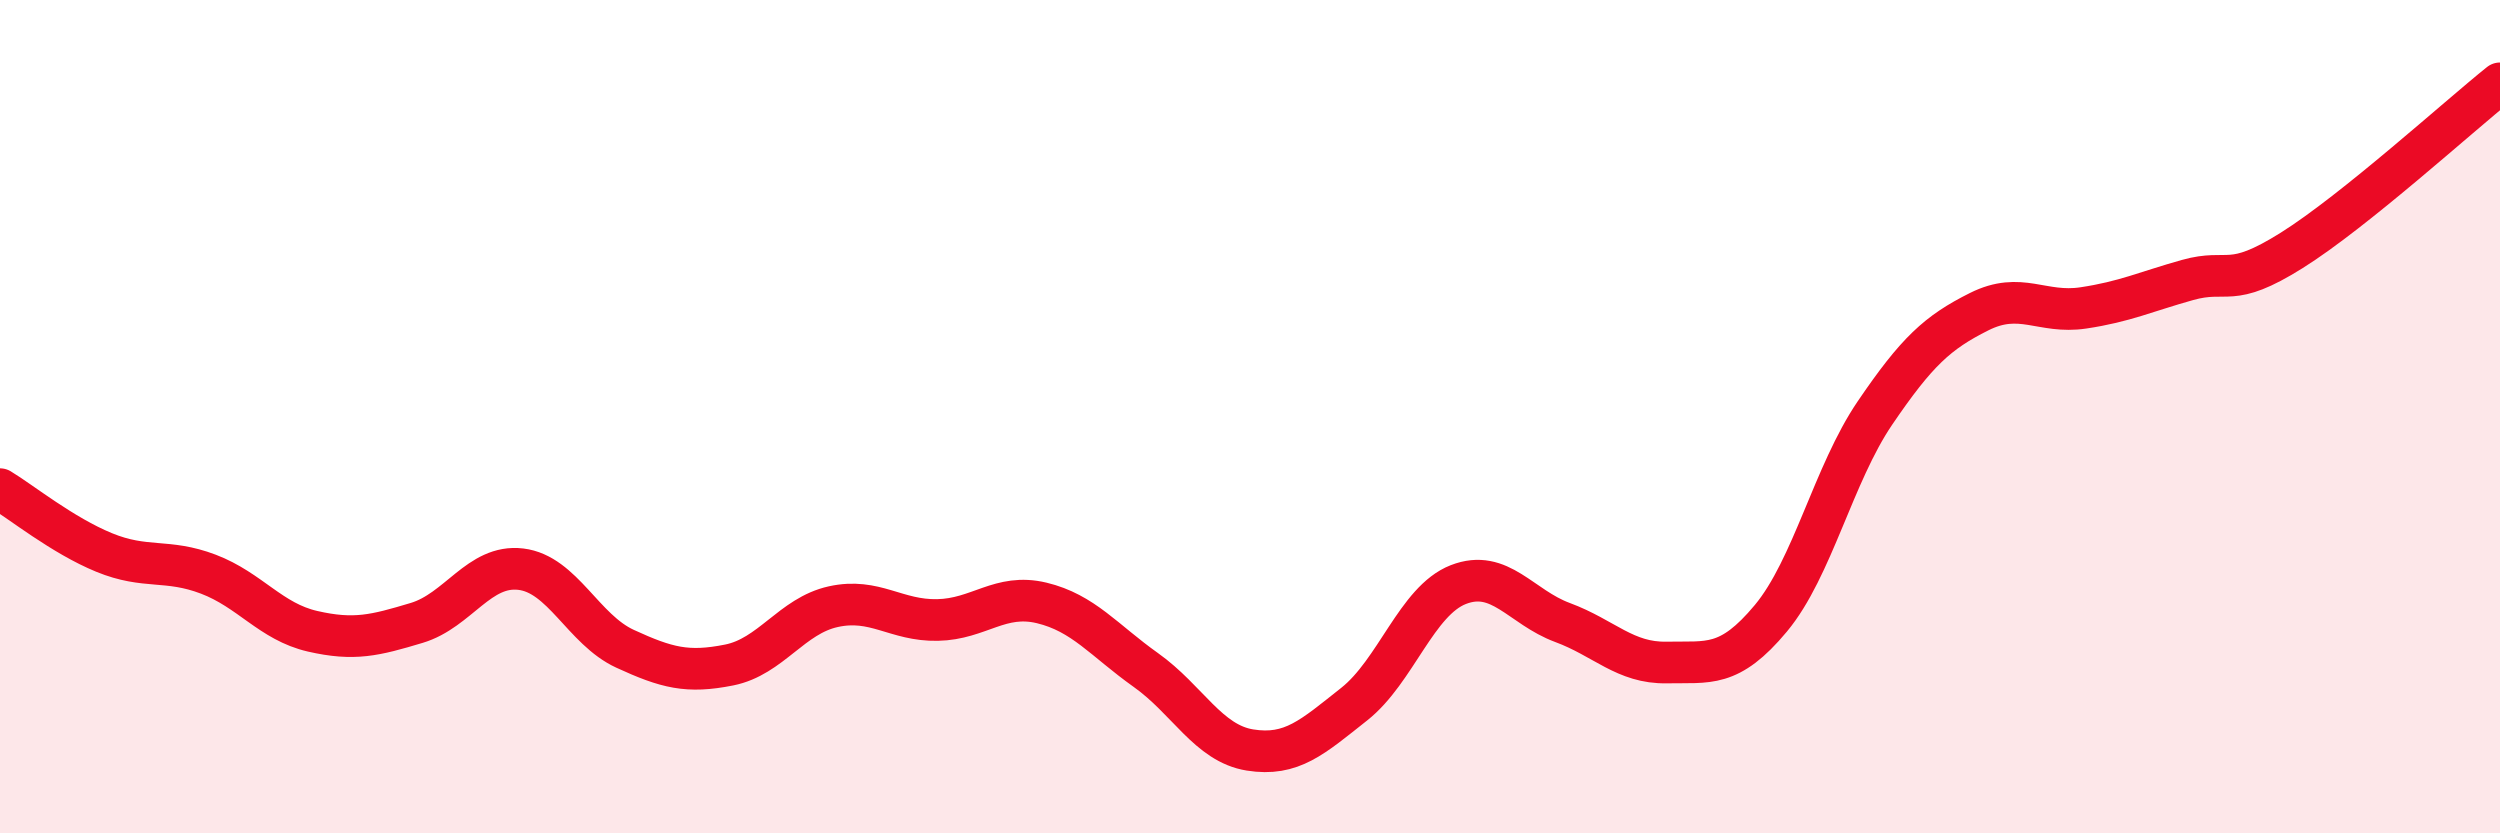 
    <svg width="60" height="20" viewBox="0 0 60 20" xmlns="http://www.w3.org/2000/svg">
      <path
        d="M 0,11.74 C 0.5,12.04 1.5,12.85 2.5,13.26 C 3.5,13.67 4,13.4 5,13.78 C 6,14.16 6.5,14.92 7.5,15.15 C 8.5,15.38 9,15.25 10,14.95 C 11,14.65 11.5,13.54 12.5,13.66 C 13.5,13.78 14,15.11 15,15.57 C 16,16.03 16.5,16.16 17.5,15.96 C 18.5,15.76 19,14.78 20,14.56 C 21,14.34 21.5,14.9 22.5,14.88 C 23.5,14.86 24,14.23 25,14.47 C 26,14.71 26.5,15.37 27.5,16.08 C 28.5,16.79 29,17.84 30,18 C 31,18.16 31.5,17.69 32.5,16.9 C 33.5,16.11 34,14.42 35,14.03 C 36,13.64 36.5,14.57 37.5,14.94 C 38.5,15.31 39,15.92 40,15.9 C 41,15.88 41.5,16.04 42.5,14.84 C 43.5,13.64 44,11.38 45,9.91 C 46,8.44 46.5,7.98 47.5,7.48 C 48.5,6.98 49,7.54 50,7.39 C 51,7.24 51.5,7 52.5,6.72 C 53.5,6.44 53.5,6.95 55,6.01 C 56.5,5.07 59,2.8 60,2L60 20L0 20Z"
        fill="#EB0A25"
        opacity="0.1"
        stroke-linecap="round"
        stroke-linejoin="round"
      />
      <path
        d="M 0,11.74 C 0.5,12.04 1.5,12.85 2.5,13.26 C 3.5,13.67 4,13.4 5,13.78 C 6,14.16 6.5,14.92 7.5,15.15 C 8.5,15.38 9,15.25 10,14.95 C 11,14.65 11.5,13.54 12.5,13.66 C 13.5,13.78 14,15.11 15,15.57 C 16,16.03 16.5,16.16 17.5,15.96 C 18.5,15.76 19,14.78 20,14.56 C 21,14.34 21.5,14.9 22.5,14.88 C 23.5,14.86 24,14.23 25,14.47 C 26,14.71 26.5,15.37 27.5,16.08 C 28.5,16.79 29,17.84 30,18 C 31,18.16 31.5,17.69 32.5,16.9 C 33.5,16.11 34,14.42 35,14.03 C 36,13.64 36.5,14.57 37.5,14.94 C 38.5,15.31 39,15.92 40,15.9 C 41,15.88 41.5,16.04 42.5,14.84 C 43.5,13.64 44,11.38 45,9.91 C 46,8.44 46.5,7.98 47.5,7.48 C 48.5,6.98 49,7.54 50,7.39 C 51,7.24 51.5,7 52.5,6.72 C 53.5,6.44 53.5,6.95 55,6.01 C 56.5,5.07 59,2.8 60,2"
        stroke="#EB0A25"
        stroke-width="1"
        fill="none"
        stroke-linecap="round"
        stroke-linejoin="round"
      />
    </svg>
  